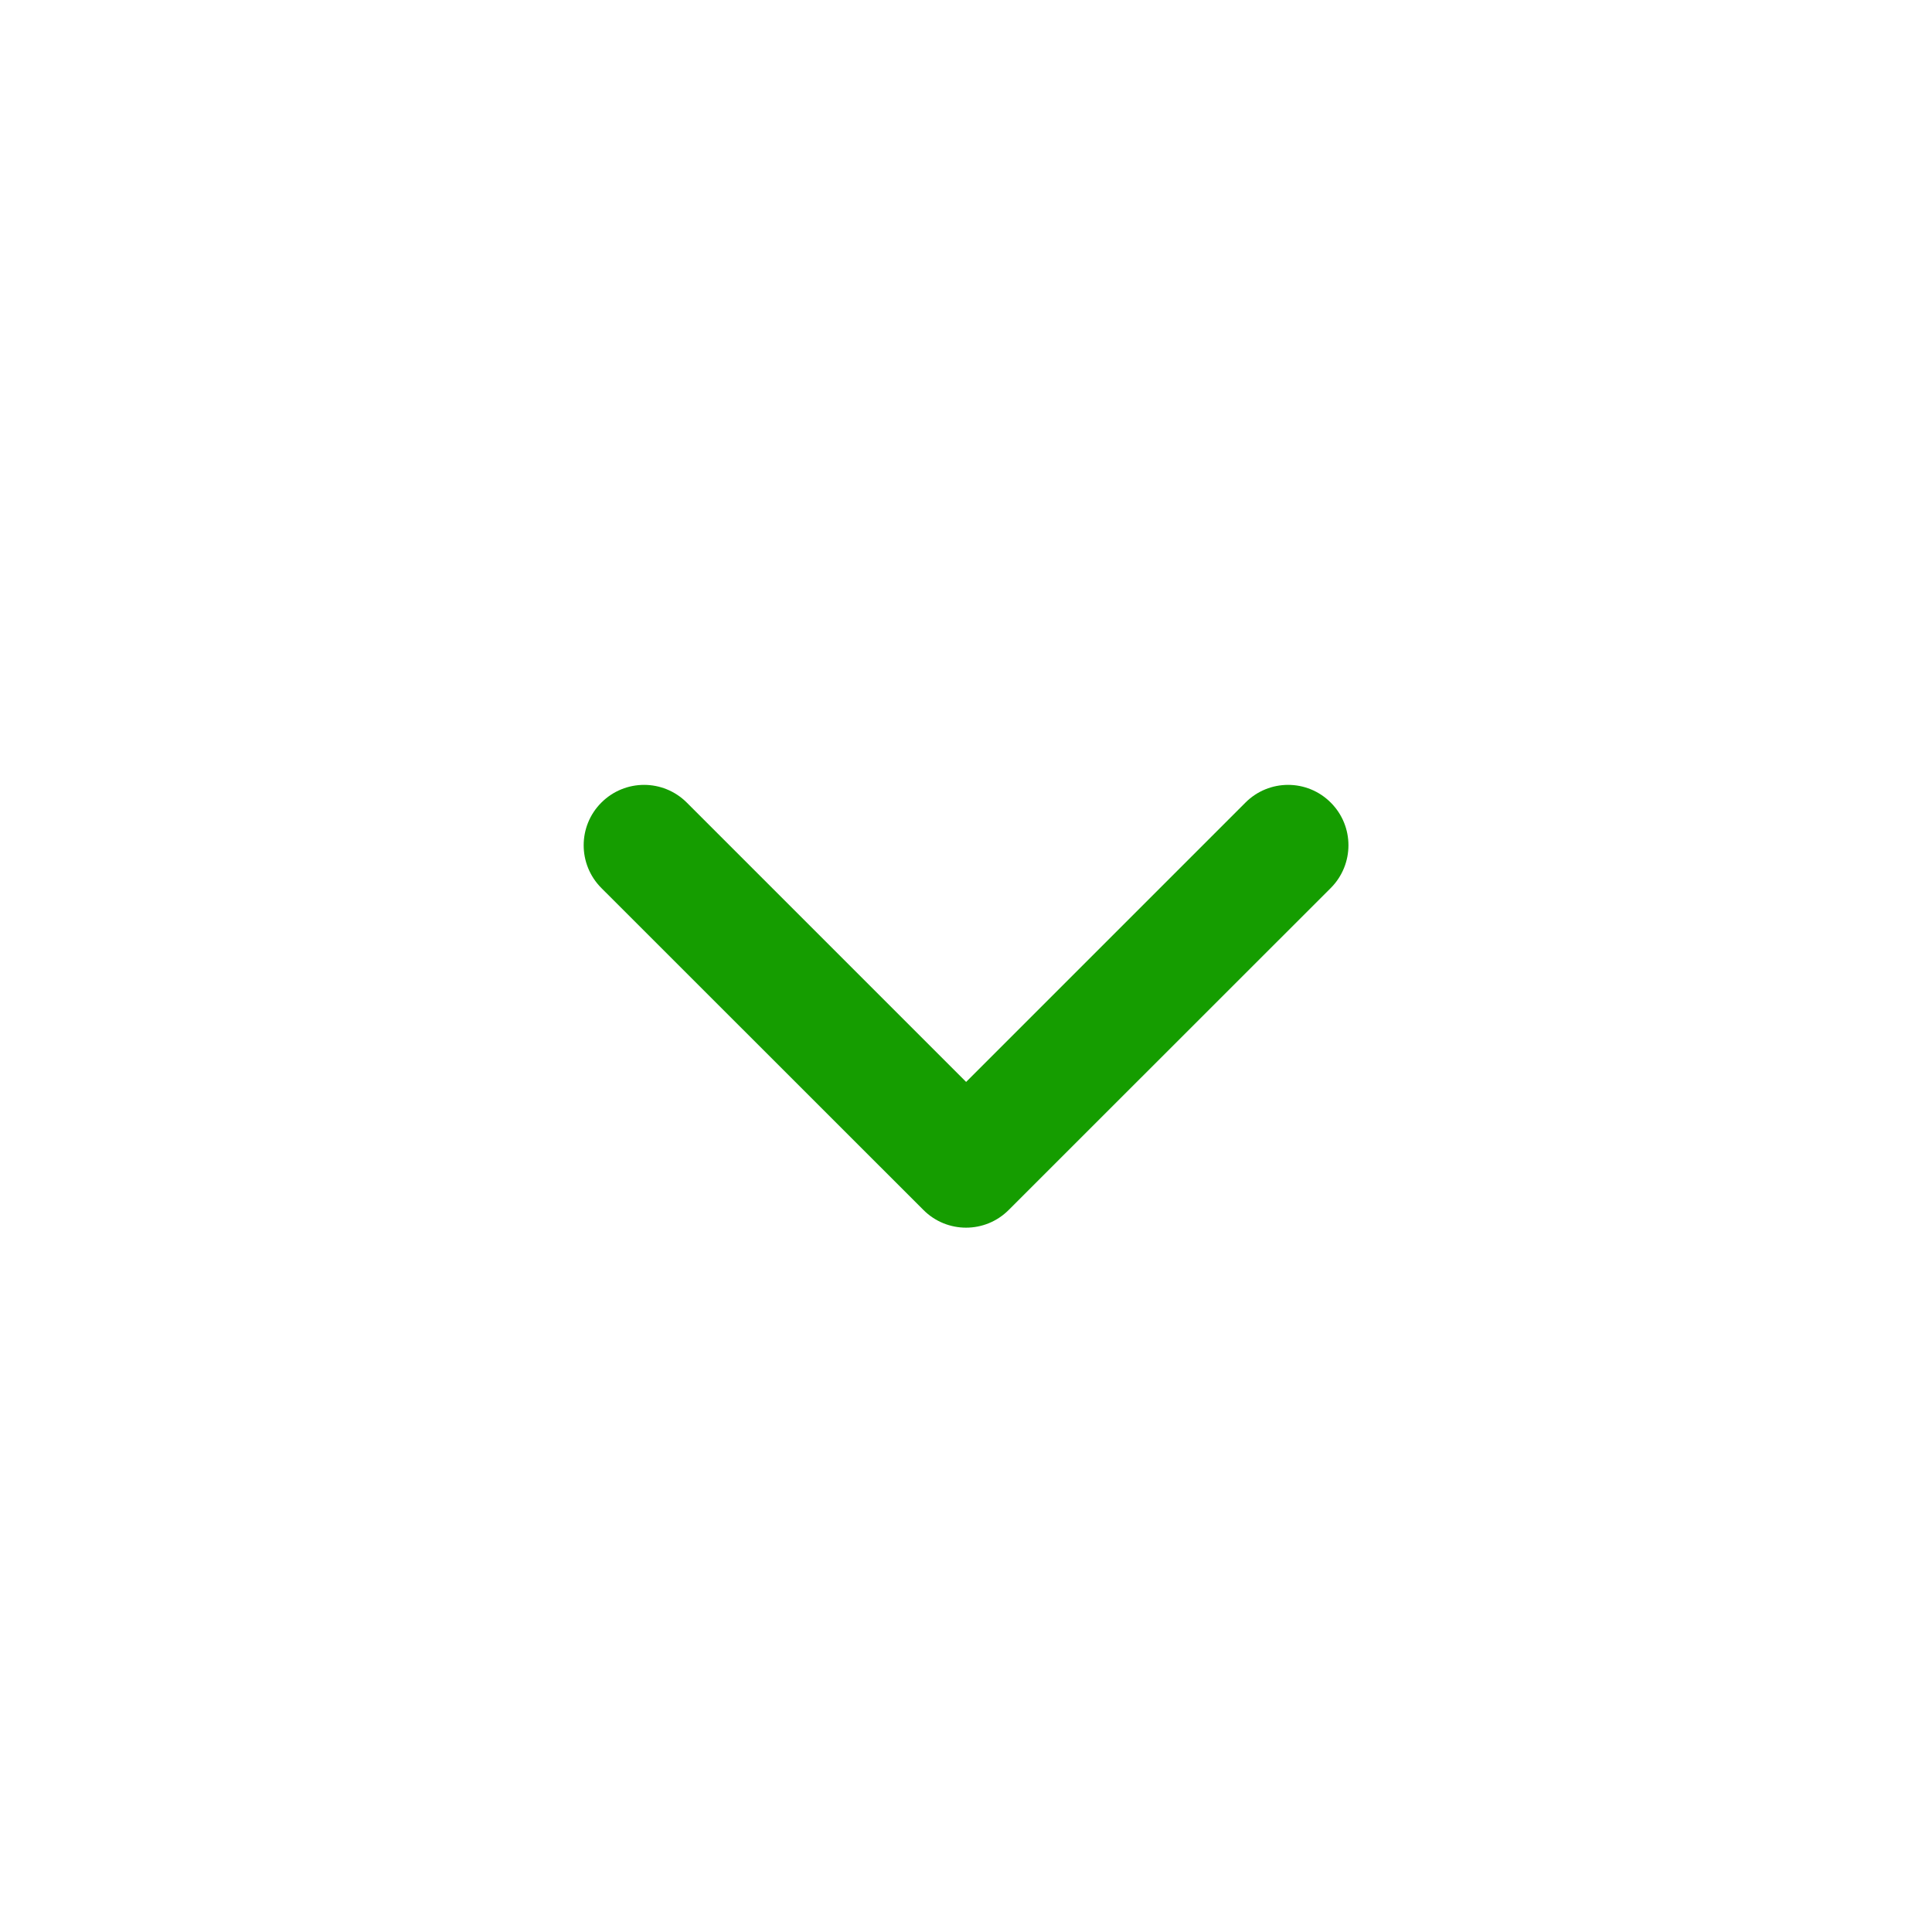 <svg xmlns="http://www.w3.org/2000/svg" width="16" height="16" viewBox="0 0 16 16" fill="none">
<path fill-rule="evenodd" clip-rule="evenodd" d="M11.021 6.647C10.826 6.451 10.509 6.451 10.314 6.647L8.001 8.96L5.688 6.647C5.492 6.451 5.176 6.451 4.98 6.647C4.785 6.842 4.785 7.158 4.98 7.354L7.647 10.02C7.842 10.216 8.159 10.216 8.354 10.02L11.021 7.354C11.216 7.158 11.216 6.842 11.021 6.647Z" fill="#159D00"/>
</svg>